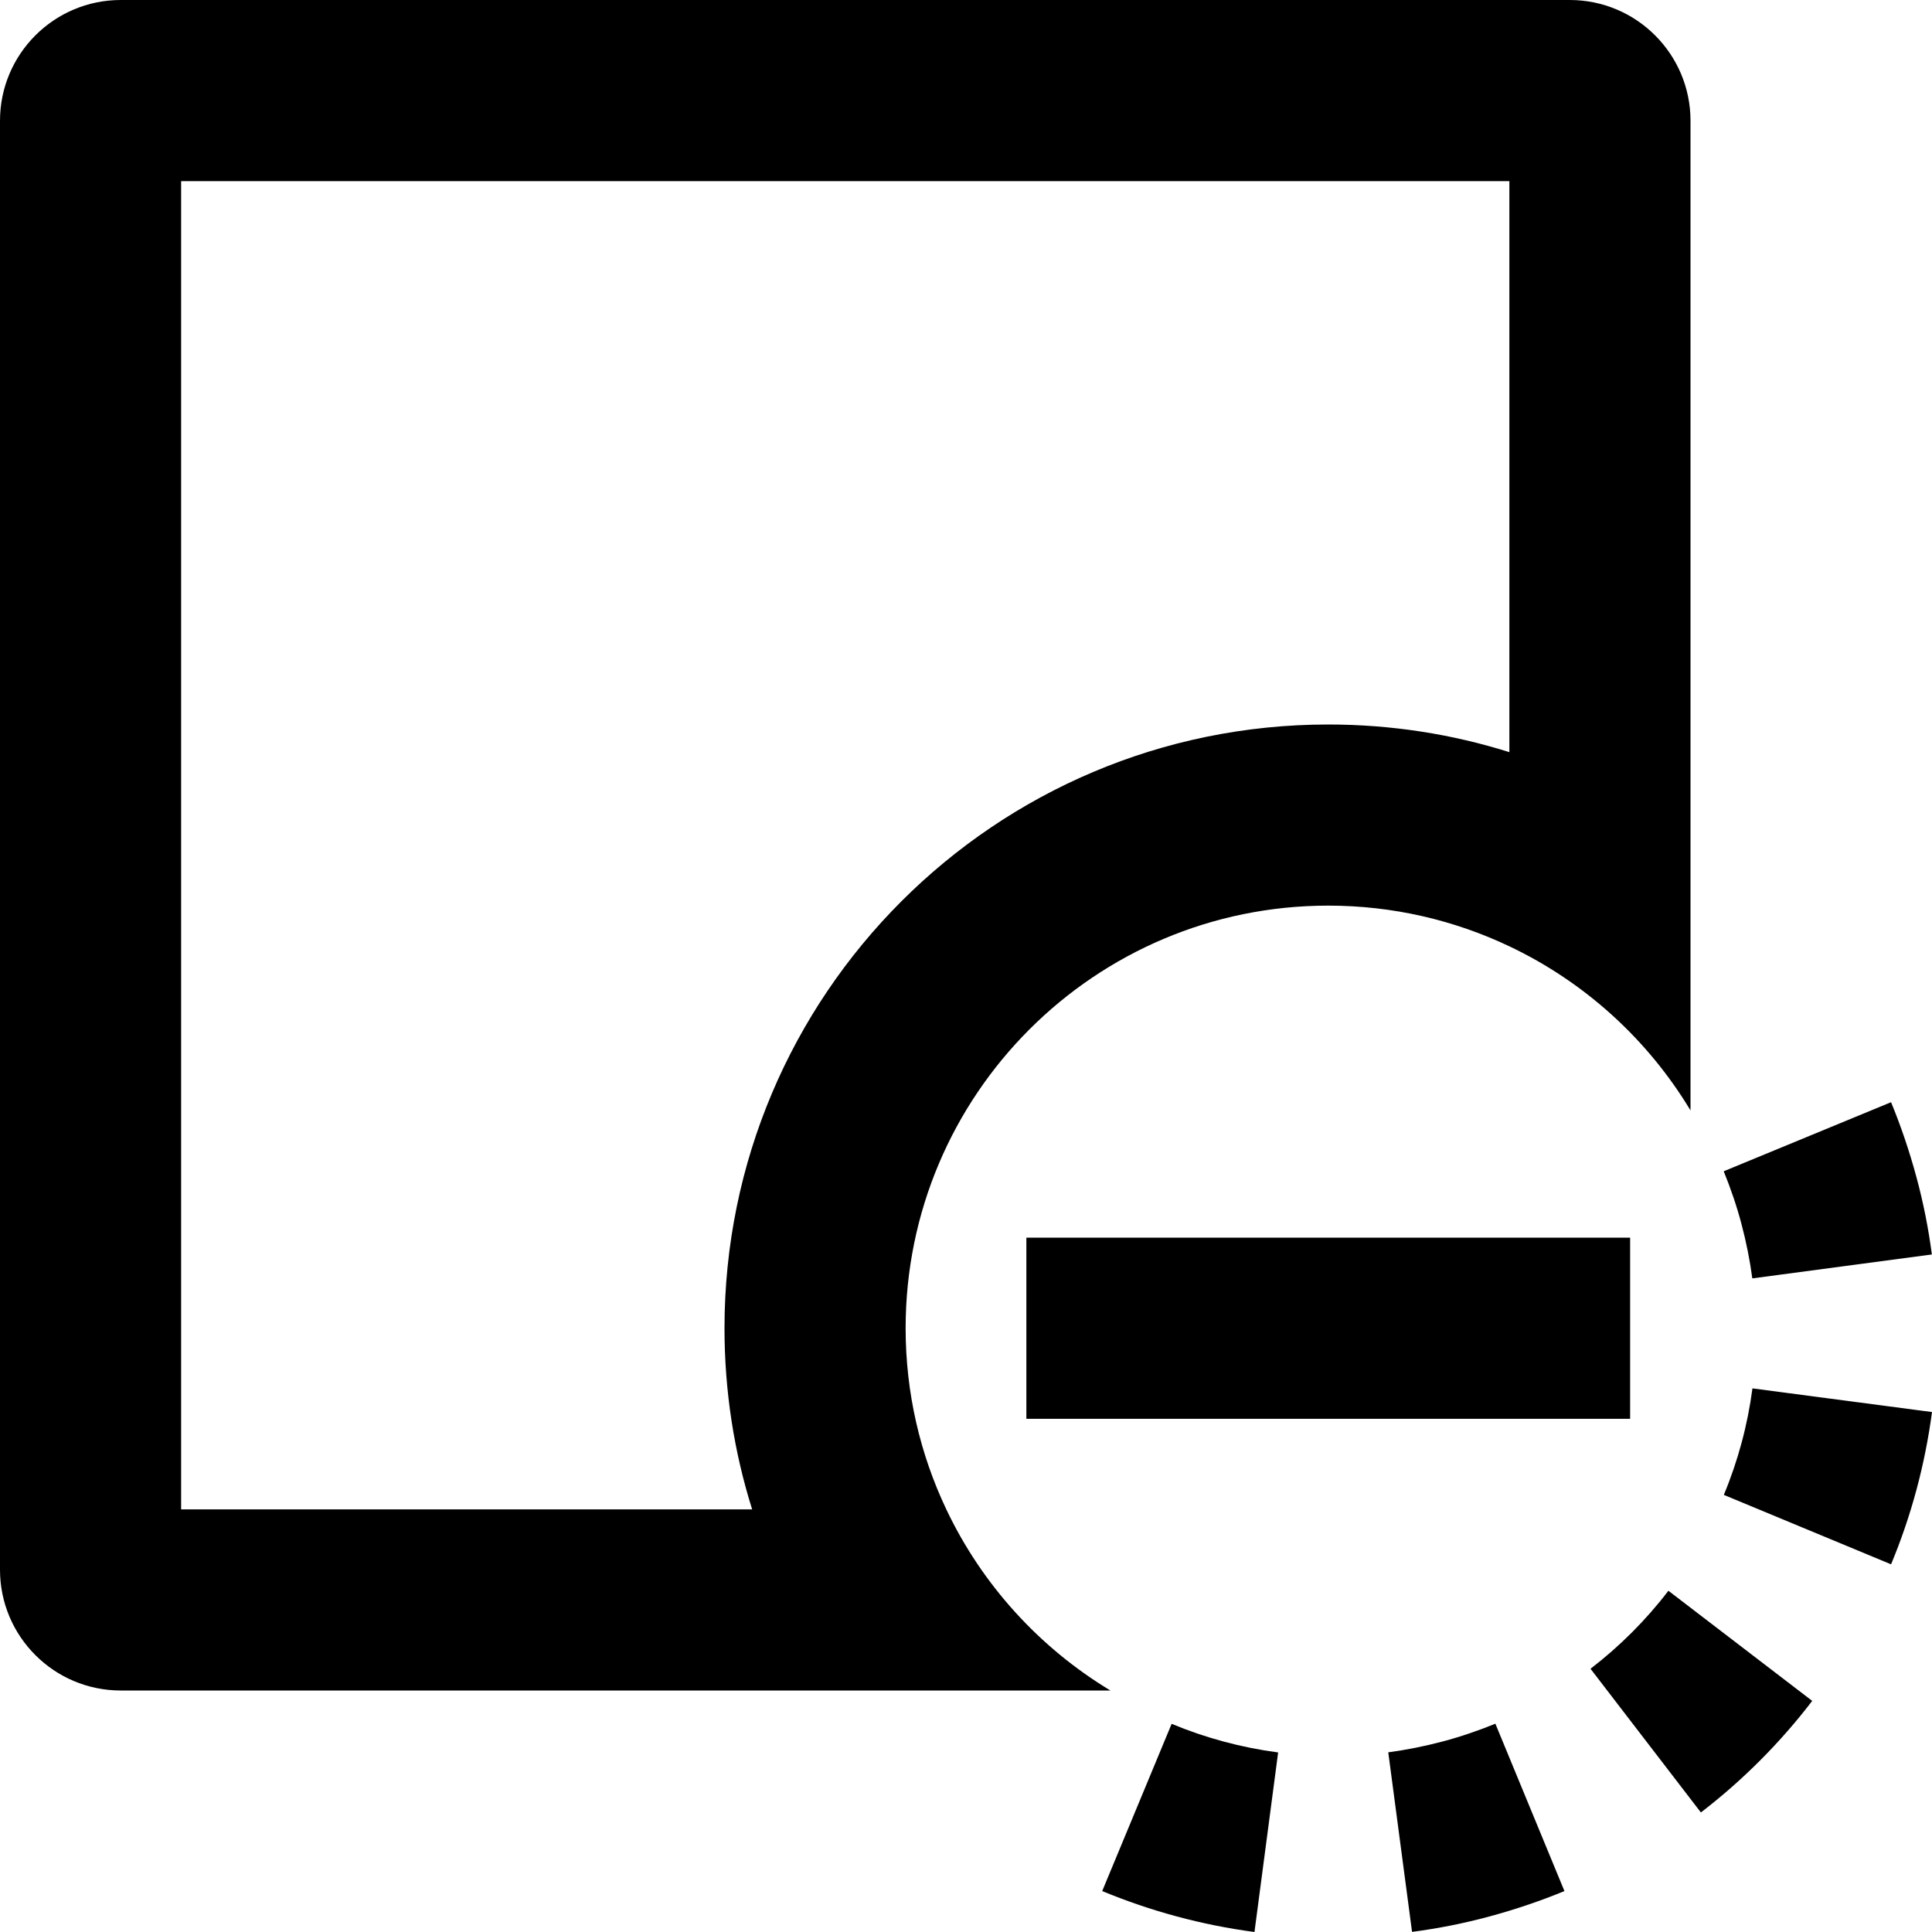 <!-- Generated by IcoMoon.io -->
<svg version="1.1" xmlns="http://www.w3.org/2000/svg" width="16" height="16" viewBox="0 0 16 16">
<path d="M13.5 10.25h-5v1.5h5zM15.661 12.955l-1.385-0.575c0.117-0.281 0.197-0.578 0.237-0.882l1.487 0.196c-0.058 0.436-0.172 0.86-0.339 1.261zM13.172 13.82l0.914 1.19c0.349-0.268 0.658-0.579 0.922-0.924l-1.191-0.912c-0.185 0.242-0.402 0.459-0.645 0.646zM11.694 15.999l-0.197-1.487c0.149-0.020 0.3-0.050 0.451-0.090s0.296-0.090 0.436-0.147l0.572 1.386c-0.199 0.082-0.406 0.152-0.62 0.21s-0.428 0.1-0.642 0.128zM9.703 14.276l-0.575 1.385c0.401 0.166 0.824 0.281 1.261 0.339l0.196-1.487c-0.304-0.040-0.601-0.12-0.882-0.237zM15.999 10.389l-1.487 0.198c-0.020-0.149-0.050-0.3-0.090-0.451s-0.090-0.296-0.147-0.436l1.386-0.572c0.082 0.199 0.152 0.406 0.21 0.62s0.1 0.428 0.128 0.642zM14 9.196c-0.354-0.588-0.876-1.063-1.5-1.359-0.455-0.216-0.963-0.337-1.5-0.337-1.933 0-3.5 1.567-3.5 3.5 0 0.537 0.121 1.045 0.337 1.5 0.296 0.624 0.772 1.146 1.359 1.5h-8.196c-0.552 0-1-0.448-1-1v-12c0-0.552 0.448-1 1-1h12c0.552 0 1 0.448 1 1zM1.5 1.5v11h4.729c-0.149-0.473-0.229-0.977-0.229-1.5 0-2.761 2.239-5 5-5 0.523 0 1.027 0.080 1.5 0.229v-4.729z"></path>
</svg>
